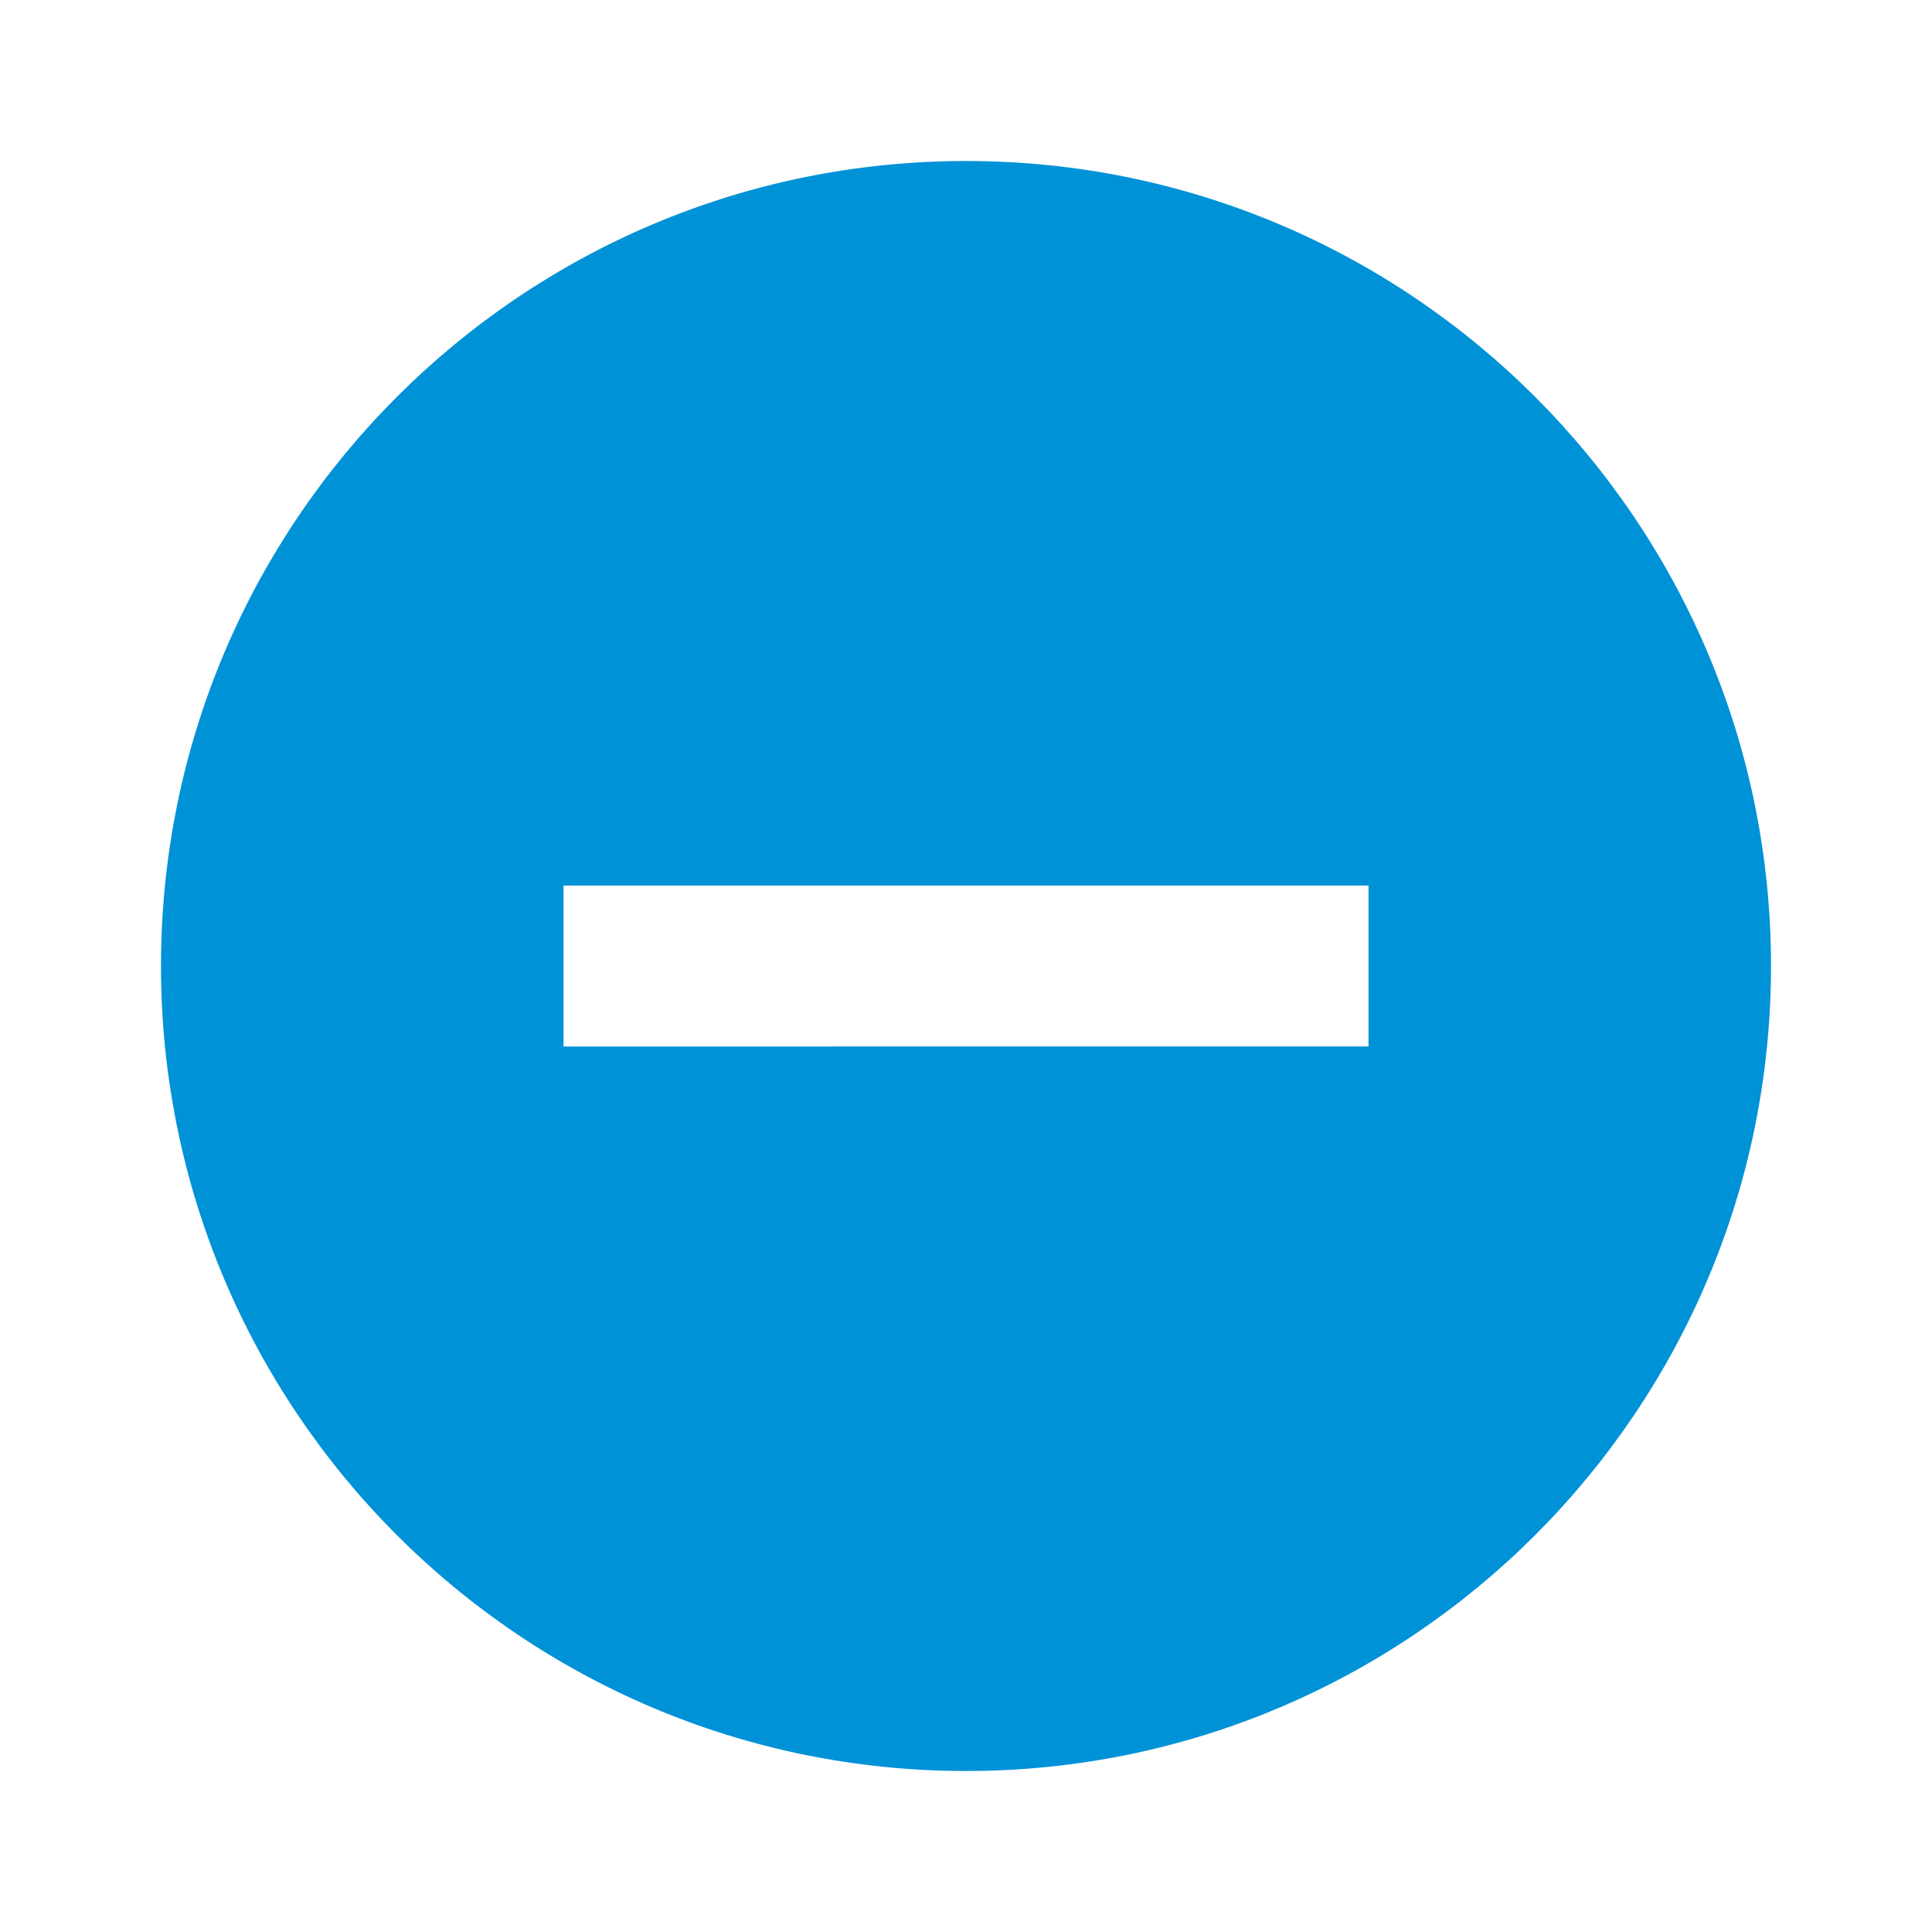 <svg xmlns="http://www.w3.org/2000/svg" height="24px" viewBox="0 0 24 24" width="24px" fill="#0092D7"><path d="M0 0h24v24H0V0z" fill="none"/><path d="M12 2C6.48 2 2 6.48 2 12s4.48 10 10 10 10-4.48 10-10S17.52 2 12 2zm5 11H7v-2h10v2z"/></svg>